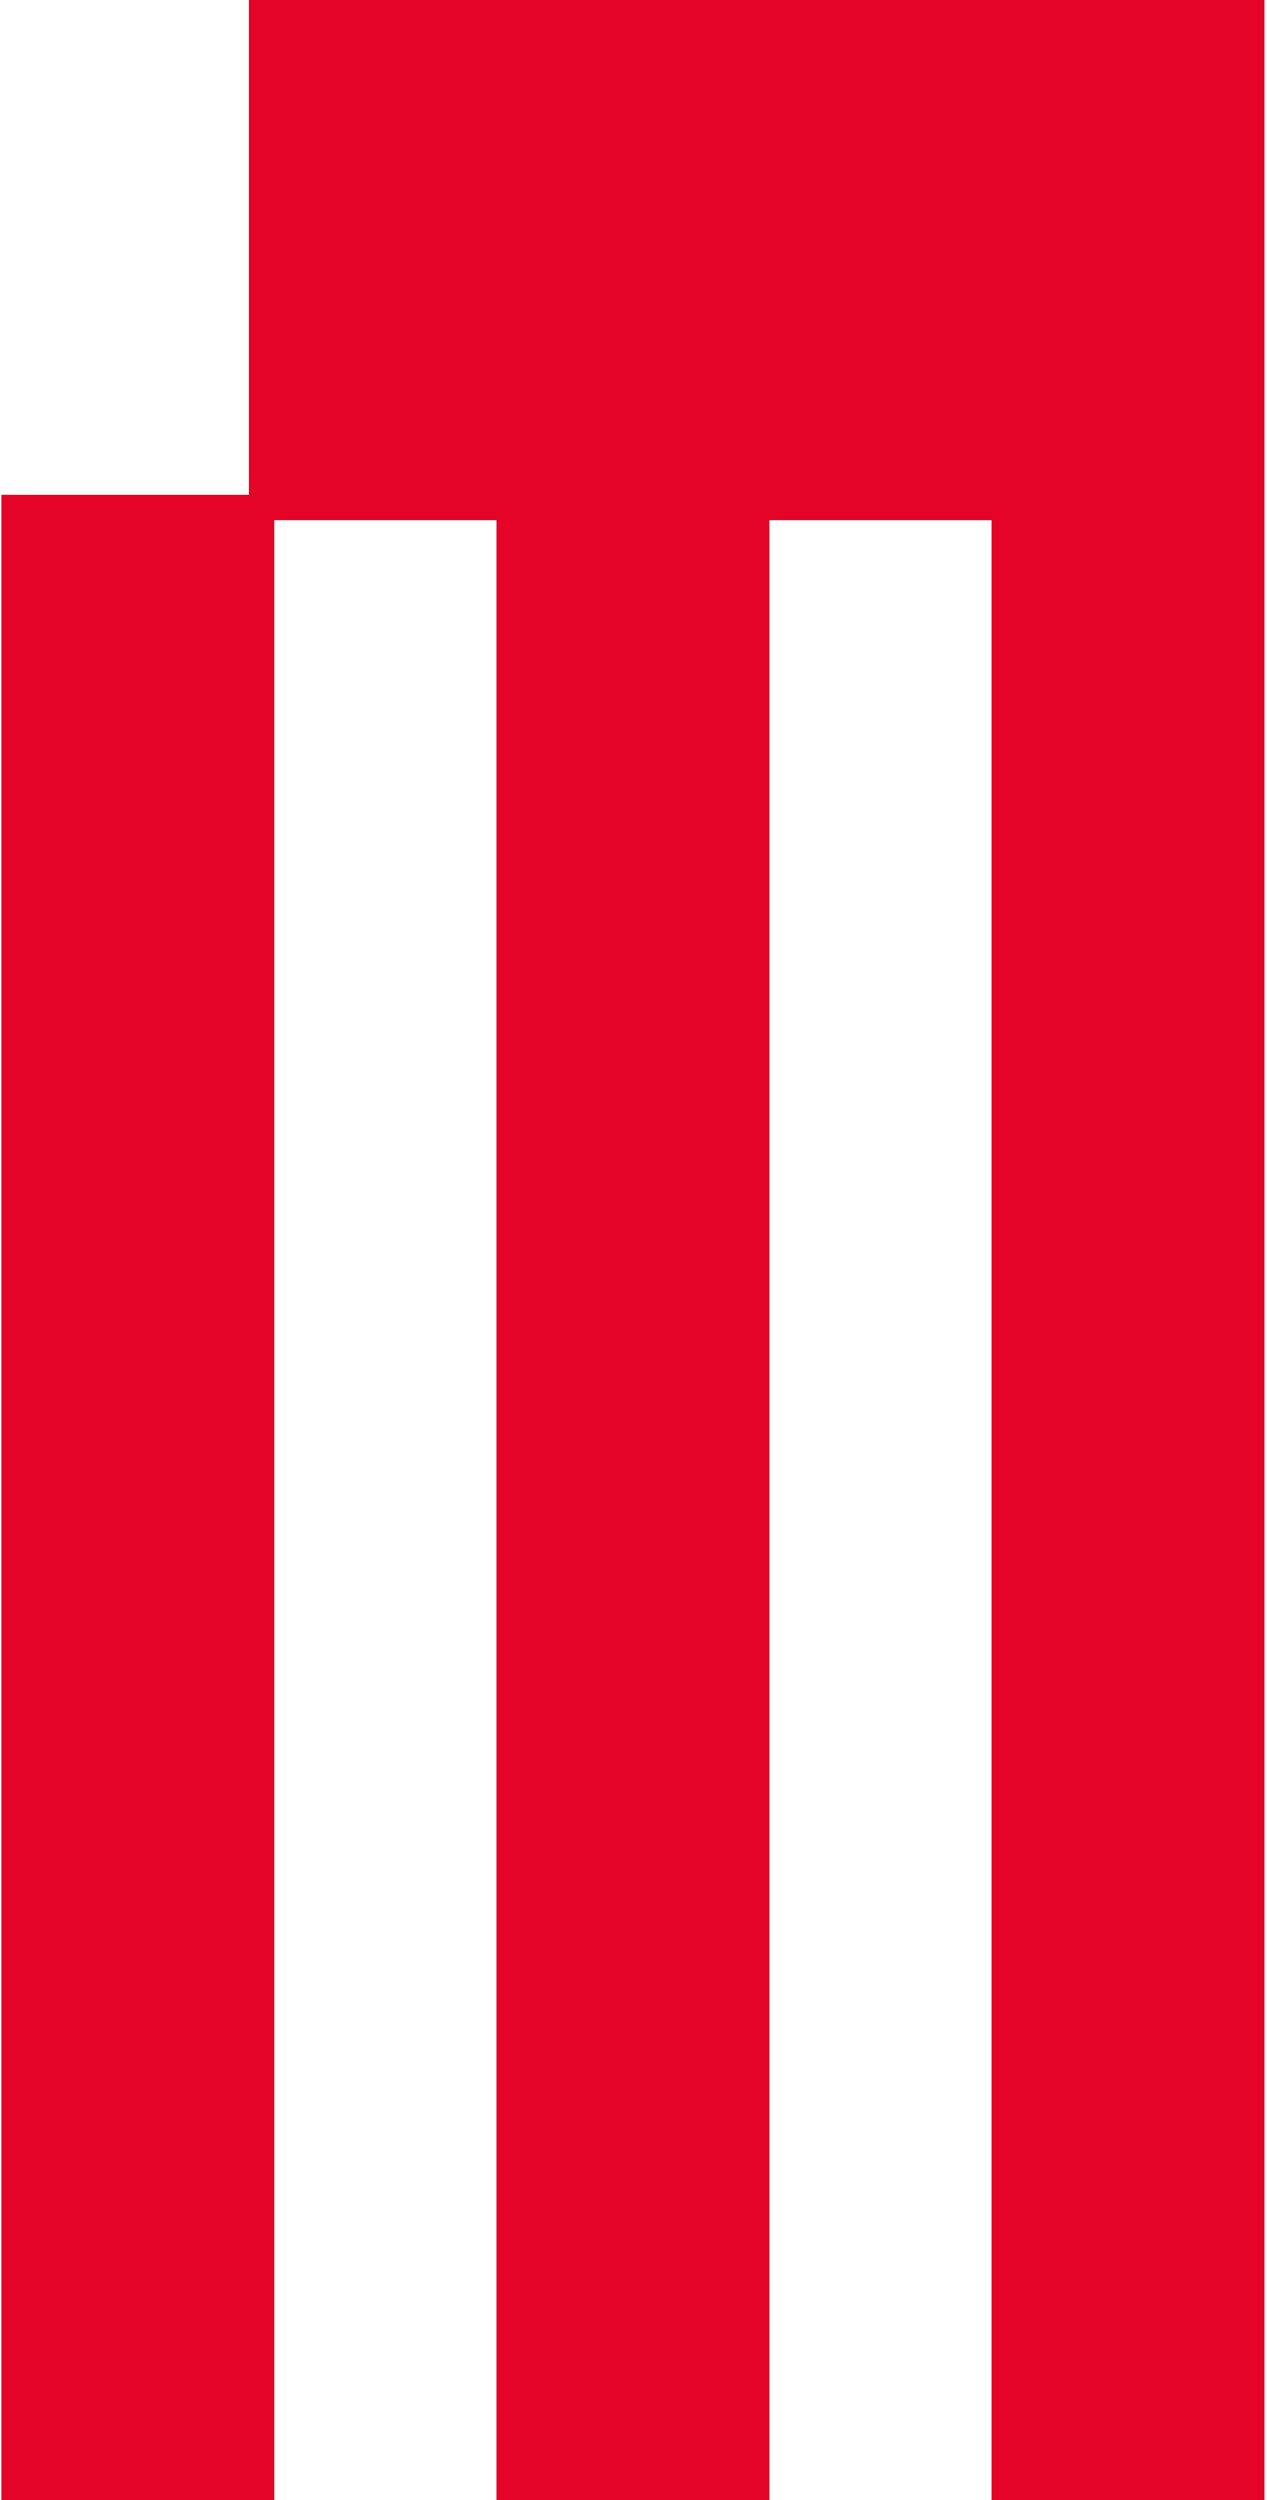 <?xml version="1.0" encoding="UTF-8"?> <!-- Generator: Adobe Illustrator 28.1.0, SVG Export Plug-In . SVG Version: 6.00 Build 0) --> <svg xmlns="http://www.w3.org/2000/svg" xmlns:xlink="http://www.w3.org/1999/xlink" id="Layer_1" x="0px" y="0px" viewBox="0 0 185 365" style="enable-background:new 0 0 185 365;" xml:space="preserve"> <style type="text/css"> .st0{fill:#E40428;} </style> <polygon class="st0" points="144.78,-0.06 112.34,-0.06 108.64,-0.06 76.2,-0.06 72.49,-0.06 36.34,-0.06 36.34,72.23 0.2,72.23 0.2,144.52 0.2,148.23 0.2,216.82 0.2,220.52 0.2,289.11 0.2,292.81 0.2,365.11 40.05,365.11 40.05,292.81 40.05,289.11 40.05,220.52 40.05,216.82 40.05,148.23 40.05,144.52 40.05,75.94 72.49,75.94 72.49,144.52 72.49,148.23 72.49,216.82 72.49,220.52 72.49,289.11 72.49,292.81 72.49,365.11 112.34,365.11 112.34,292.81 112.34,289.11 112.34,220.52 112.34,216.82 112.34,148.23 112.34,144.52 112.34,75.94 144.78,75.94 144.78,144.52 144.78,148.23 144.78,216.82 144.78,220.52 144.78,289.11 144.78,292.81 144.78,365.11 184.63,365.11 184.63,292.81 184.63,289.11 184.63,220.52 184.63,216.82 184.63,148.23 184.63,144.52 184.63,75.94 184.63,72.23 184.63,-0.06 148.49,-0.06 "></polygon> </svg> 